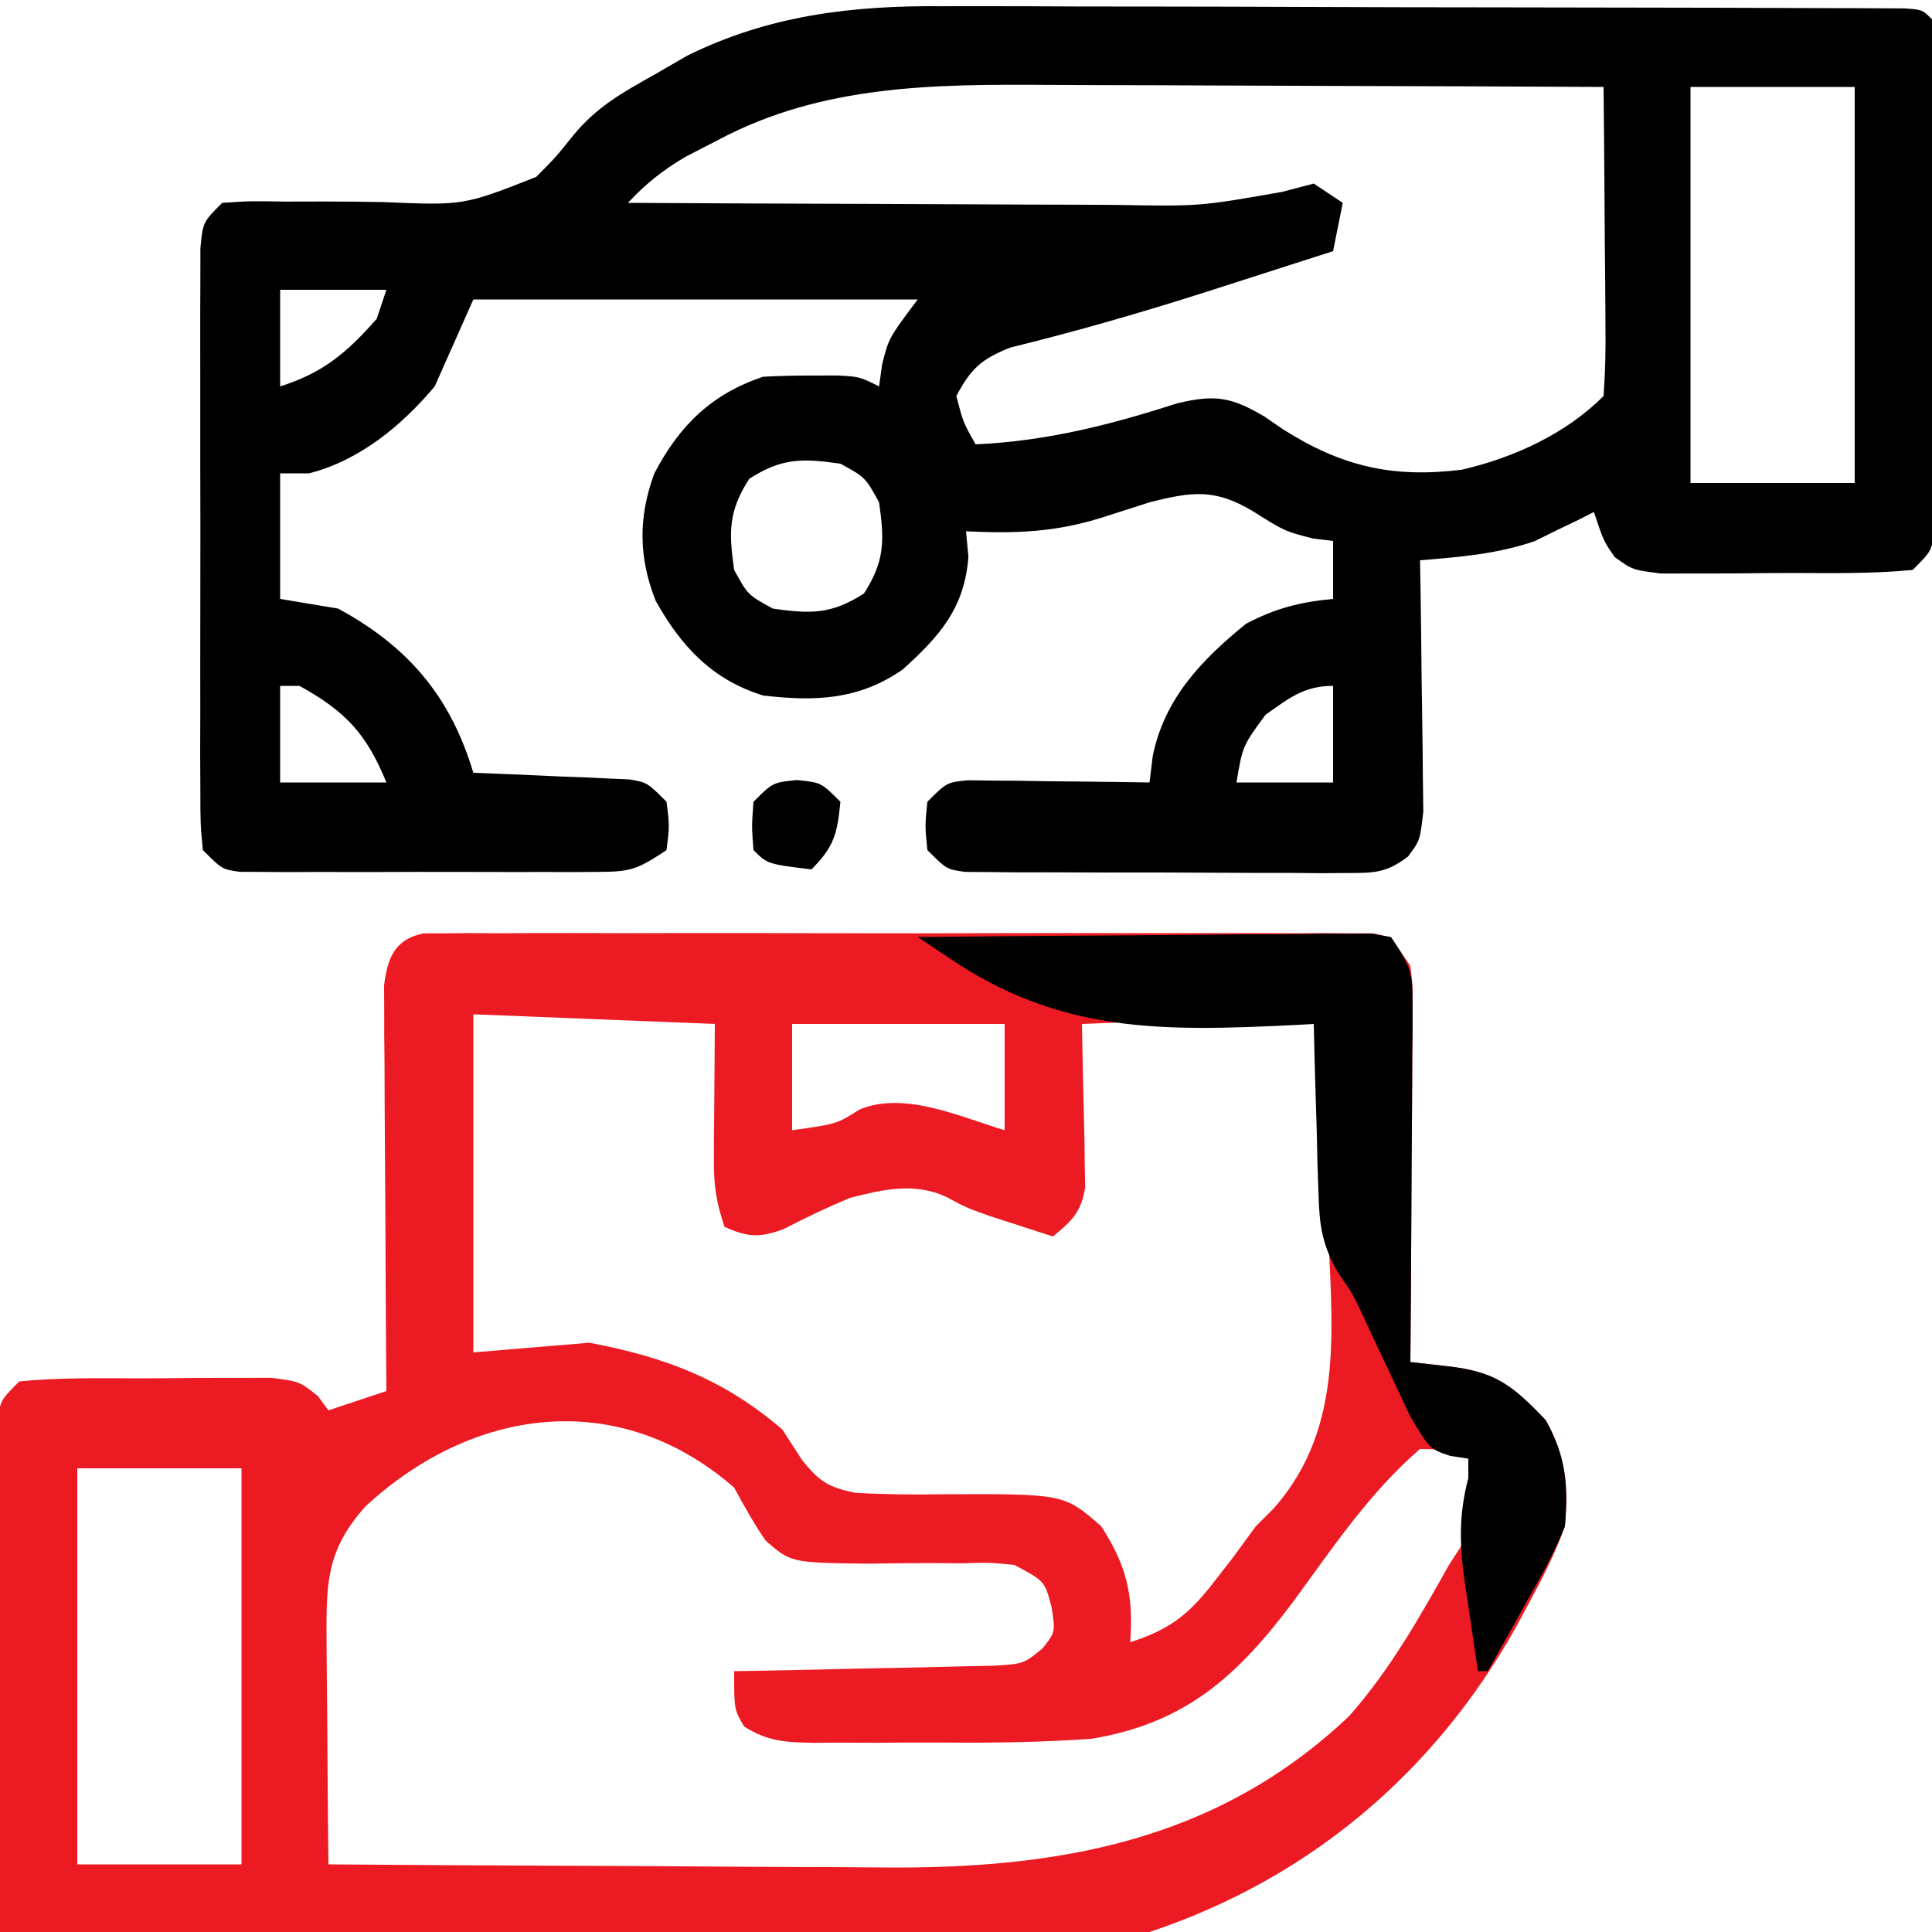 <svg xmlns="http://www.w3.org/2000/svg" width="200" height="200"><path d="M0 0 C1.102 -0.002 2.204 -0.004 3.34 -0.006 C6.944 -0.009 10.548 0.009 14.152 0.028 C16.667 0.031 19.183 0.033 21.698 0.034 C26.948 0.039 32.198 0.053 37.448 0.075 C44.192 0.104 50.937 0.114 57.682 0.119 C62.865 0.123 68.048 0.133 73.231 0.145 C75.72 0.15 78.209 0.155 80.697 0.159 C84.159 0.166 87.62 0.179 91.082 0.195 C92.118 0.196 93.154 0.198 94.221 0.199 C95.625 0.207 95.625 0.207 97.058 0.216 C97.876 0.219 98.694 0.222 99.537 0.225 C101.394 0.356 101.394 0.356 102.394 1.356 C102.498 3.064 102.533 4.776 102.539 6.487 C102.546 7.582 102.552 8.676 102.559 9.804 C102.56 11.591 102.56 11.591 102.562 13.415 C102.565 14.63 102.569 15.844 102.572 17.096 C102.577 19.671 102.58 22.246 102.579 24.821 C102.582 28.773 102.6 32.726 102.619 36.679 C102.622 39.174 102.624 41.67 102.625 44.165 C102.632 45.355 102.639 46.544 102.646 47.77 C102.643 48.868 102.64 49.965 102.637 51.096 C102.638 52.066 102.64 53.036 102.641 54.035 C102.394 56.356 102.394 56.356 100.394 58.356 C96.276 58.754 92.153 58.685 88.018 58.672 C85.968 58.669 83.919 58.692 81.869 58.718 C79.934 58.719 79.934 58.719 77.96 58.72 C76.774 58.723 75.587 58.726 74.365 58.729 C71.394 58.356 71.394 58.356 69.546 57.021 C68.394 55.356 68.394 55.356 67.394 52.356 C66.849 52.634 66.303 52.911 65.742 53.196 C64.988 53.559 64.233 53.921 63.457 54.294 C62.36 54.833 62.36 54.833 61.242 55.384 C57.348 56.714 53.479 57.023 49.394 57.356 C49.41 58.219 49.425 59.082 49.442 59.971 C49.493 63.175 49.53 66.378 49.559 69.582 C49.574 70.968 49.594 72.354 49.62 73.74 C49.657 75.733 49.672 77.726 49.687 79.72 C49.703 80.919 49.718 82.118 49.735 83.354 C49.394 86.356 49.394 86.356 48.156 88.021 C45.911 89.723 44.662 89.731 41.863 89.729 C40.491 89.738 40.491 89.738 39.092 89.748 C37.615 89.734 37.615 89.734 36.109 89.72 C35.097 89.72 34.085 89.721 33.042 89.721 C30.903 89.719 28.764 89.709 26.624 89.693 C23.341 89.669 20.058 89.672 16.775 89.679 C14.699 89.673 12.623 89.666 10.546 89.657 C9.56 89.658 8.573 89.659 7.557 89.66 C6.19 89.646 6.19 89.646 4.796 89.631 C3.992 89.626 3.189 89.622 2.361 89.617 C0.394 89.356 0.394 89.356 -1.606 87.356 C-1.856 84.856 -1.856 84.856 -1.606 82.356 C0.394 80.356 0.394 80.356 2.549 80.129 C3.853 80.145 3.853 80.145 5.183 80.161 C6.124 80.168 7.065 80.174 8.035 80.181 C9.02 80.197 10.004 80.214 11.019 80.231 C12.012 80.24 13.004 80.249 14.027 80.259 C16.483 80.282 18.938 80.315 21.394 80.356 C21.504 79.452 21.613 78.547 21.726 77.614 C22.949 71.652 26.76 67.684 31.394 63.919 C34.479 62.312 36.948 61.685 40.394 61.356 C40.394 59.376 40.394 57.396 40.394 55.356 C39.713 55.274 39.033 55.191 38.332 55.106 C35.394 54.356 35.394 54.356 32.019 52.231 C28.145 49.94 25.809 50.234 21.394 51.356 C19.769 51.876 18.144 52.397 16.519 52.919 C11.631 54.463 7.498 54.603 2.394 54.356 C2.477 55.223 2.559 56.089 2.644 56.981 C2.251 62.289 -0.302 65.18 -4.168 68.669 C-8.74 71.834 -13.223 71.975 -18.606 71.356 C-23.88 69.714 -27.06 66.311 -29.723 61.567 C-31.507 57.099 -31.542 52.885 -29.872 48.372 C-27.272 43.386 -23.923 40.129 -18.606 38.356 C-16.92 38.264 -15.231 38.226 -13.543 38.231 C-12.666 38.229 -11.788 38.226 -10.883 38.224 C-8.606 38.356 -8.606 38.356 -6.606 39.356 C-6.503 38.614 -6.4 37.871 -6.293 37.106 C-5.606 34.356 -5.606 34.356 -2.606 30.356 C-17.786 30.356 -32.966 30.356 -48.606 30.356 C-49.926 33.326 -51.246 36.296 -52.606 39.356 C-56.028 43.432 -60.375 47.011 -65.606 48.356 C-66.596 48.356 -67.586 48.356 -68.606 48.356 C-68.606 52.646 -68.606 56.936 -68.606 61.356 C-66.626 61.686 -64.646 62.016 -62.606 62.356 C-55.32 66.303 -50.956 71.487 -48.606 79.356 C-46.692 79.43 -46.692 79.43 -44.739 79.505 C-43.069 79.58 -41.4 79.655 -39.731 79.731 C-38.889 79.762 -38.047 79.793 -37.18 79.825 C-36.375 79.864 -35.569 79.903 -34.739 79.942 C-33.623 79.99 -33.623 79.99 -32.485 80.038 C-30.606 80.356 -30.606 80.356 -28.606 82.356 C-28.293 84.856 -28.293 84.856 -28.606 87.356 C-31.7 89.419 -32.361 89.608 -35.862 89.615 C-36.716 89.622 -37.57 89.628 -38.451 89.634 C-39.369 89.63 -40.288 89.626 -41.235 89.622 C-42.653 89.625 -42.653 89.625 -44.1 89.628 C-46.098 89.629 -48.096 89.626 -50.094 89.617 C-53.16 89.606 -56.225 89.617 -59.292 89.63 C-61.231 89.629 -63.17 89.626 -65.11 89.622 C-66.031 89.626 -66.952 89.63 -67.9 89.634 C-69.177 89.625 -69.177 89.625 -70.479 89.615 C-71.23 89.614 -71.98 89.612 -72.753 89.61 C-74.606 89.356 -74.606 89.356 -76.606 87.356 C-76.86 84.662 -76.86 84.662 -76.865 81.194 C-76.871 79.9 -76.877 78.605 -76.884 77.271 C-76.88 75.851 -76.876 74.432 -76.872 73.013 C-76.873 71.563 -76.875 70.113 -76.877 68.664 C-76.88 65.624 -76.876 62.584 -76.867 59.544 C-76.855 55.644 -76.862 51.743 -76.874 47.842 C-76.881 44.848 -76.879 41.854 -76.874 38.86 C-76.872 37.422 -76.874 35.983 -76.879 34.545 C-76.884 32.536 -76.875 30.527 -76.865 28.519 C-76.863 27.374 -76.862 26.23 -76.86 25.051 C-76.606 22.356 -76.606 22.356 -74.606 20.356 C-71.752 20.165 -71.752 20.165 -68.129 20.224 C-66.818 20.221 -65.507 20.218 -64.157 20.216 C-62.076 20.218 -59.998 20.231 -57.917 20.277 C-49.603 20.628 -49.603 20.628 -42.1 17.669 C-40.051 15.608 -40.051 15.608 -38.271 13.379 C-35.806 10.385 -33.17 8.942 -29.793 7.044 C-28.694 6.408 -27.594 5.773 -26.461 5.118 C-17.986 0.924 -9.336 -0.085 0 0 Z M-23.168 13.794 C-24.325 14.391 -25.481 14.988 -26.672 15.603 C-29.128 17.071 -30.678 18.321 -32.606 20.356 C-24.53 20.403 -16.454 20.438 -8.378 20.46 C-4.627 20.47 -0.877 20.485 2.874 20.507 C6.499 20.529 10.123 20.541 13.748 20.546 C15.125 20.55 16.503 20.557 17.881 20.568 C26.591 20.721 26.591 20.721 35.117 19.219 C36.198 18.935 37.28 18.65 38.394 18.356 C39.384 19.016 40.374 19.676 41.394 20.356 C41.064 22.006 40.734 23.656 40.394 25.356 C37.02 26.443 33.645 27.526 30.269 28.606 C28.77 29.089 28.77 29.089 27.24 29.58 C20.531 31.723 13.818 33.658 6.976 35.337 C3.986 36.518 2.887 37.527 1.394 40.356 C2.104 43.09 2.104 43.09 3.394 45.356 C10.749 45.018 17.292 43.349 24.292 41.099 C28.196 40.165 29.902 40.473 33.289 42.478 C34.238 43.129 34.238 43.129 35.207 43.794 C41.301 47.666 46.614 48.871 53.757 47.974 C59.131 46.716 64.471 44.279 68.394 40.356 C68.569 37.919 68.626 35.597 68.589 33.161 C68.587 32.454 68.584 31.746 68.581 31.017 C68.57 28.755 68.544 26.493 68.519 24.231 C68.509 22.699 68.5 21.166 68.492 19.634 C68.47 15.875 68.435 12.116 68.394 8.356 C59.214 8.31 50.033 8.274 40.853 8.253 C36.589 8.242 32.325 8.228 28.061 8.206 C23.937 8.184 19.814 8.172 15.69 8.167 C14.125 8.163 12.561 8.156 10.997 8.145 C-0.887 8.066 -12.443 8.12 -23.168 13.794 Z M77.394 8.356 C77.394 21.886 77.394 35.416 77.394 49.356 C83.004 49.356 88.614 49.356 94.394 49.356 C94.394 35.826 94.394 22.296 94.394 8.356 C88.784 8.356 83.174 8.356 77.394 8.356 Z M-68.606 29.356 C-68.606 32.656 -68.606 35.956 -68.606 39.356 C-64.168 37.962 -61.662 35.837 -58.606 32.356 C-58.276 31.366 -57.946 30.376 -57.606 29.356 C-61.236 29.356 -64.866 29.356 -68.606 29.356 Z M-20.043 48.919 C-22.21 52.299 -22.169 54.416 -21.606 58.356 C-20.189 60.94 -20.189 60.94 -17.606 62.356 C-13.666 62.919 -11.548 62.96 -8.168 60.794 C-6.002 57.414 -6.043 55.297 -6.606 51.356 C-8.023 48.773 -8.023 48.773 -10.606 47.356 C-14.546 46.794 -16.664 46.752 -20.043 48.919 Z M-68.606 70.356 C-68.606 73.656 -68.606 76.956 -68.606 80.356 C-64.976 80.356 -61.346 80.356 -57.606 80.356 C-59.674 75.302 -61.826 73.001 -66.606 70.356 C-67.266 70.356 -67.926 70.356 -68.606 70.356 Z M33.394 73.356 C31.033 76.567 31.033 76.567 30.394 80.356 C33.694 80.356 36.994 80.356 40.394 80.356 C40.394 77.056 40.394 73.756 40.394 70.356 C37.381 70.356 35.829 71.634 33.394 73.356 Z " fill="#000000" transform="translate(97.606,0.644)"></path><path d="M0 0 C0.748 -0.001 1.495 -0.002 2.266 -0.003 C3.124 -0.012 3.982 -0.02 4.866 -0.029 C5.81 -0.023 6.753 -0.017 7.725 -0.011 C8.717 -0.016 9.709 -0.021 10.731 -0.027 C14.022 -0.04 17.313 -0.031 20.604 -0.021 C22.883 -0.023 25.162 -0.026 27.442 -0.03 C32.223 -0.034 37.005 -0.028 41.787 -0.014 C47.927 0.004 54.068 -0.006 60.208 -0.024 C64.916 -0.035 69.624 -0.032 74.332 -0.024 C76.597 -0.022 78.862 -0.024 81.126 -0.031 C84.287 -0.039 87.447 -0.027 90.608 -0.011 C92.023 -0.02 92.023 -0.02 93.467 -0.029 C94.754 -0.016 94.754 -0.016 96.067 -0.003 C97.189 -0.002 97.189 -0.002 98.333 0 C100.167 0.378 100.167 0.378 102.167 3.378 C102.407 5.295 102.407 5.295 102.394 7.482 C102.393 8.713 102.393 8.713 102.393 9.969 C102.383 10.85 102.372 11.731 102.362 12.639 C102.359 13.545 102.356 14.451 102.353 15.384 C102.342 18.278 102.317 21.171 102.292 24.065 C102.281 26.027 102.272 27.988 102.264 29.95 C102.242 34.759 102.208 39.568 102.167 44.378 C103.445 44.522 104.723 44.666 106.04 44.814 C110.973 45.37 112.732 46.779 116.167 50.378 C118.275 54.115 118.518 57.131 118.167 61.378 C117.154 64.23 115.795 66.845 114.354 69.503 C113.953 70.248 113.552 70.994 113.139 71.762 C104.648 86.912 91.676 97.874 75.167 103.378 C73.542 103.467 71.915 103.499 70.288 103.498 C69.283 103.499 68.277 103.501 67.241 103.502 C66.139 103.498 65.037 103.495 63.902 103.491 C62.741 103.491 61.58 103.491 60.384 103.491 C56.536 103.491 52.689 103.483 48.842 103.475 C46.179 103.473 43.515 103.472 40.851 103.471 C34.551 103.468 28.25 103.46 21.95 103.45 C14.777 103.438 7.604 103.433 0.431 103.428 C-14.324 103.417 -29.079 103.4 -43.833 103.378 C-43.884 95.581 -43.919 87.785 -43.943 79.989 C-43.953 77.335 -43.967 74.681 -43.984 72.027 C-44.009 68.219 -44.02 64.412 -44.029 60.604 C-44.039 59.411 -44.049 58.219 -44.06 56.99 C-44.06 55.889 -44.06 54.788 -44.061 53.653 C-44.067 52.194 -44.067 52.194 -44.074 50.706 C-43.833 48.378 -43.833 48.378 -41.833 46.378 C-37.716 45.98 -33.593 46.048 -29.457 46.062 C-27.407 46.065 -25.358 46.042 -23.308 46.016 C-22.018 46.016 -20.729 46.015 -19.4 46.014 C-18.213 46.011 -17.027 46.008 -15.804 46.005 C-12.833 46.378 -12.833 46.378 -10.923 47.9 C-10.564 48.388 -10.204 48.875 -9.833 49.378 C-7.853 48.718 -5.873 48.058 -3.833 47.378 C-3.849 45.402 -3.849 45.402 -3.865 43.386 C-3.901 38.505 -3.924 33.624 -3.943 28.743 C-3.953 26.63 -3.967 24.516 -3.984 22.403 C-4.009 19.367 -4.02 16.331 -4.029 13.295 C-4.039 12.349 -4.049 11.402 -4.06 10.426 C-4.06 9.105 -4.06 9.105 -4.061 7.757 C-4.065 6.982 -4.069 6.207 -4.074 5.409 C-3.737 2.559 -2.975 0.613 0 0 Z M5.167 8.378 C5.167 19.928 5.167 31.478 5.167 43.378 C11.107 42.883 11.107 42.883 17.167 42.378 C24.929 43.828 31.152 46.169 37.167 51.378 C37.839 52.419 38.512 53.461 39.206 54.534 C40.968 56.714 41.859 57.312 44.639 57.906 C47.66 58.086 50.64 58.112 53.667 58.065 C66.314 58.01 66.314 58.01 70.167 61.378 C72.821 65.496 73.514 68.509 73.167 73.378 C77.399 72.03 79.363 70.39 82.042 66.878 C82.658 66.083 83.274 65.289 83.909 64.471 C84.654 63.45 85.399 62.429 86.167 61.378 C86.761 60.785 87.356 60.192 87.969 59.581 C95.667 50.94 93.931 40.094 93.604 29.253 C93.569 27.227 93.537 25.2 93.508 23.174 C93.438 18.239 93.301 13.313 93.167 8.378 C80.792 8.873 80.792 8.873 68.167 9.378 C68.285 15.496 68.285 15.496 68.437 21.613 C68.444 22.377 68.452 23.141 68.459 23.928 C68.475 24.709 68.491 25.489 68.507 26.293 C68.085 28.877 67.152 29.74 65.167 31.378 C63.749 30.923 62.332 30.464 60.917 30.003 C60.128 29.747 59.339 29.492 58.526 29.229 C56.167 28.378 56.167 28.378 54.1 27.268 C50.806 25.751 47.56 26.519 44.167 27.378 C41.8 28.372 39.521 29.448 37.245 30.635 C34.744 31.529 33.581 31.459 31.167 30.378 C30.245 27.612 30.049 25.995 30.069 23.147 C30.071 22.424 30.074 21.7 30.076 20.955 C30.086 20.043 30.095 19.13 30.104 18.19 C30.125 15.282 30.145 12.374 30.167 9.378 C21.917 9.048 13.667 8.718 5.167 8.378 Z M38.167 9.378 C38.167 13.008 38.167 16.638 38.167 20.378 C42.798 19.731 42.798 19.731 45.104 18.253 C49.754 16.28 55.525 18.985 60.167 20.378 C60.167 16.748 60.167 13.118 60.167 9.378 C52.907 9.378 45.647 9.378 38.167 9.378 Z M-6.021 59.342 C-9.826 63.614 -10.075 66.855 -10.029 72.549 C-10.025 73.573 -10.025 73.573 -10.02 74.617 C-10.009 76.788 -9.984 78.957 -9.958 81.128 C-9.948 82.603 -9.939 84.078 -9.931 85.553 C-9.909 89.162 -9.875 92.769 -9.833 96.378 C-0.688 96.447 8.458 96.501 17.604 96.533 C21.852 96.549 26.1 96.57 30.349 96.604 C34.459 96.637 38.57 96.654 42.681 96.662 C44.238 96.668 45.795 96.678 47.352 96.695 C65.565 96.878 82.088 94.06 95.842 81.014 C100.042 76.25 103.066 70.905 106.167 65.378 C107.029 64.049 107.029 64.049 107.909 62.694 C109.593 59.592 109.021 57.718 108.167 54.378 C105.927 53.427 105.927 53.427 103.167 53.378 C97.947 57.87 94.122 63.614 90.071 69.139 C84.268 76.899 78.915 81.751 69.167 83.378 C64.119 83.732 59.109 83.811 54.051 83.769 C51.709 83.752 49.369 83.769 47.028 83.788 C45.534 83.786 44.04 83.782 42.545 83.776 C41.849 83.782 41.152 83.788 40.434 83.794 C37.604 83.753 35.611 83.667 33.205 82.103 C32.167 80.378 32.167 80.378 32.167 76.378 C33.506 76.356 33.506 76.356 34.873 76.333 C38.189 76.272 41.504 76.198 44.819 76.115 C46.254 76.082 47.688 76.054 49.123 76.031 C51.186 75.998 53.248 75.945 55.311 75.889 C57.173 75.85 57.173 75.85 59.072 75.81 C62.133 75.624 62.133 75.624 64.103 74.006 C65.416 72.343 65.416 72.343 65.042 69.815 C64.323 67.051 64.323 67.051 61.167 65.378 C58.632 65.123 58.632 65.123 55.799 65.21 C54.223 65.199 54.223 65.199 52.616 65.188 C50.407 65.189 48.199 65.21 45.991 65.251 C38.052 65.149 38.052 65.149 35.428 62.865 C34.205 61.086 33.192 59.274 32.167 57.378 C20.161 46.905 5.053 49.08 -6.021 59.342 Z M-35.833 55.378 C-35.833 68.908 -35.833 82.438 -35.833 96.378 C-30.223 96.378 -24.613 96.378 -18.833 96.378 C-18.833 82.848 -18.833 69.318 -18.833 55.378 C-24.443 55.378 -30.053 55.378 -35.833 55.378 Z " fill="#EC1B23" transform="translate(43.833,96.622)"></path><path d="M0 0 C6.942 -0.076 13.883 -0.129 20.825 -0.165 C23.188 -0.18 25.551 -0.2 27.914 -0.226 C31.305 -0.263 34.695 -0.28 38.086 -0.293 C39.147 -0.308 40.209 -0.324 41.303 -0.34 C42.774 -0.34 42.774 -0.34 44.275 -0.341 C45.574 -0.351 45.574 -0.351 46.899 -0.361 C47.939 -0.182 47.939 -0.182 49 0 C51.045 3.068 51.248 3.656 51.227 7.104 C51.227 7.925 51.227 8.745 51.227 9.591 C51.216 10.472 51.206 11.354 51.195 12.262 C51.192 13.168 51.19 14.073 51.187 15.007 C51.176 17.9 51.15 20.794 51.125 23.688 C51.115 25.649 51.106 27.611 51.098 29.572 C51.076 34.382 51.041 39.191 51 44 C52.278 44.144 53.557 44.288 54.874 44.437 C59.806 44.992 61.565 46.402 65 50 C67.106 53.733 67.368 56.758 67 61 C65.901 63.763 64.478 66.299 63 68.875 C62.618 69.563 62.237 70.252 61.844 70.961 C60.907 72.647 59.955 74.324 59 76 C58.67 76 58.34 76 58 76 C57.636 73.605 57.283 71.21 56.938 68.812 C56.834 68.139 56.73 67.465 56.623 66.771 C56.076 62.902 56.012 59.78 57 56 C57 55.34 57 54.68 57 54 C56.382 53.906 55.764 53.811 55.127 53.714 C53 53 53 53 50.965 49.578 C50.275 48.142 49.6 46.699 48.938 45.25 C48.261 43.817 47.583 42.385 46.902 40.953 C46.608 40.315 46.314 39.678 46.011 39.021 C44.993 36.885 44.993 36.885 43.413 34.598 C41.819 31.668 41.581 29.793 41.488 26.48 C41.453 25.459 41.417 24.437 41.381 23.385 C41.347 21.802 41.347 21.802 41.312 20.188 C41.278 19.113 41.244 18.039 41.209 16.932 C41.127 14.288 41.058 11.644 41 9 C40.346 9.037 39.693 9.073 39.019 9.111 C25.259 9.78 14.618 9.987 3 2 C2.01 1.34 1.02 0.68 0 0 Z " fill="#010000" transform="translate(95,97)"></path><path d="M0 0 C2.5 0.25 2.5 0.25 4.5 2.25 C4.17 5.547 3.877 6.873 1.5 9.25 C-3.056 8.694 -3.056 8.694 -4.5 7.25 C-4.688 4.812 -4.688 4.812 -4.5 2.25 C-2.5 0.25 -2.5 0.25 0 0 Z " fill="#000000" transform="translate(82.5,80.75)"></path></svg>